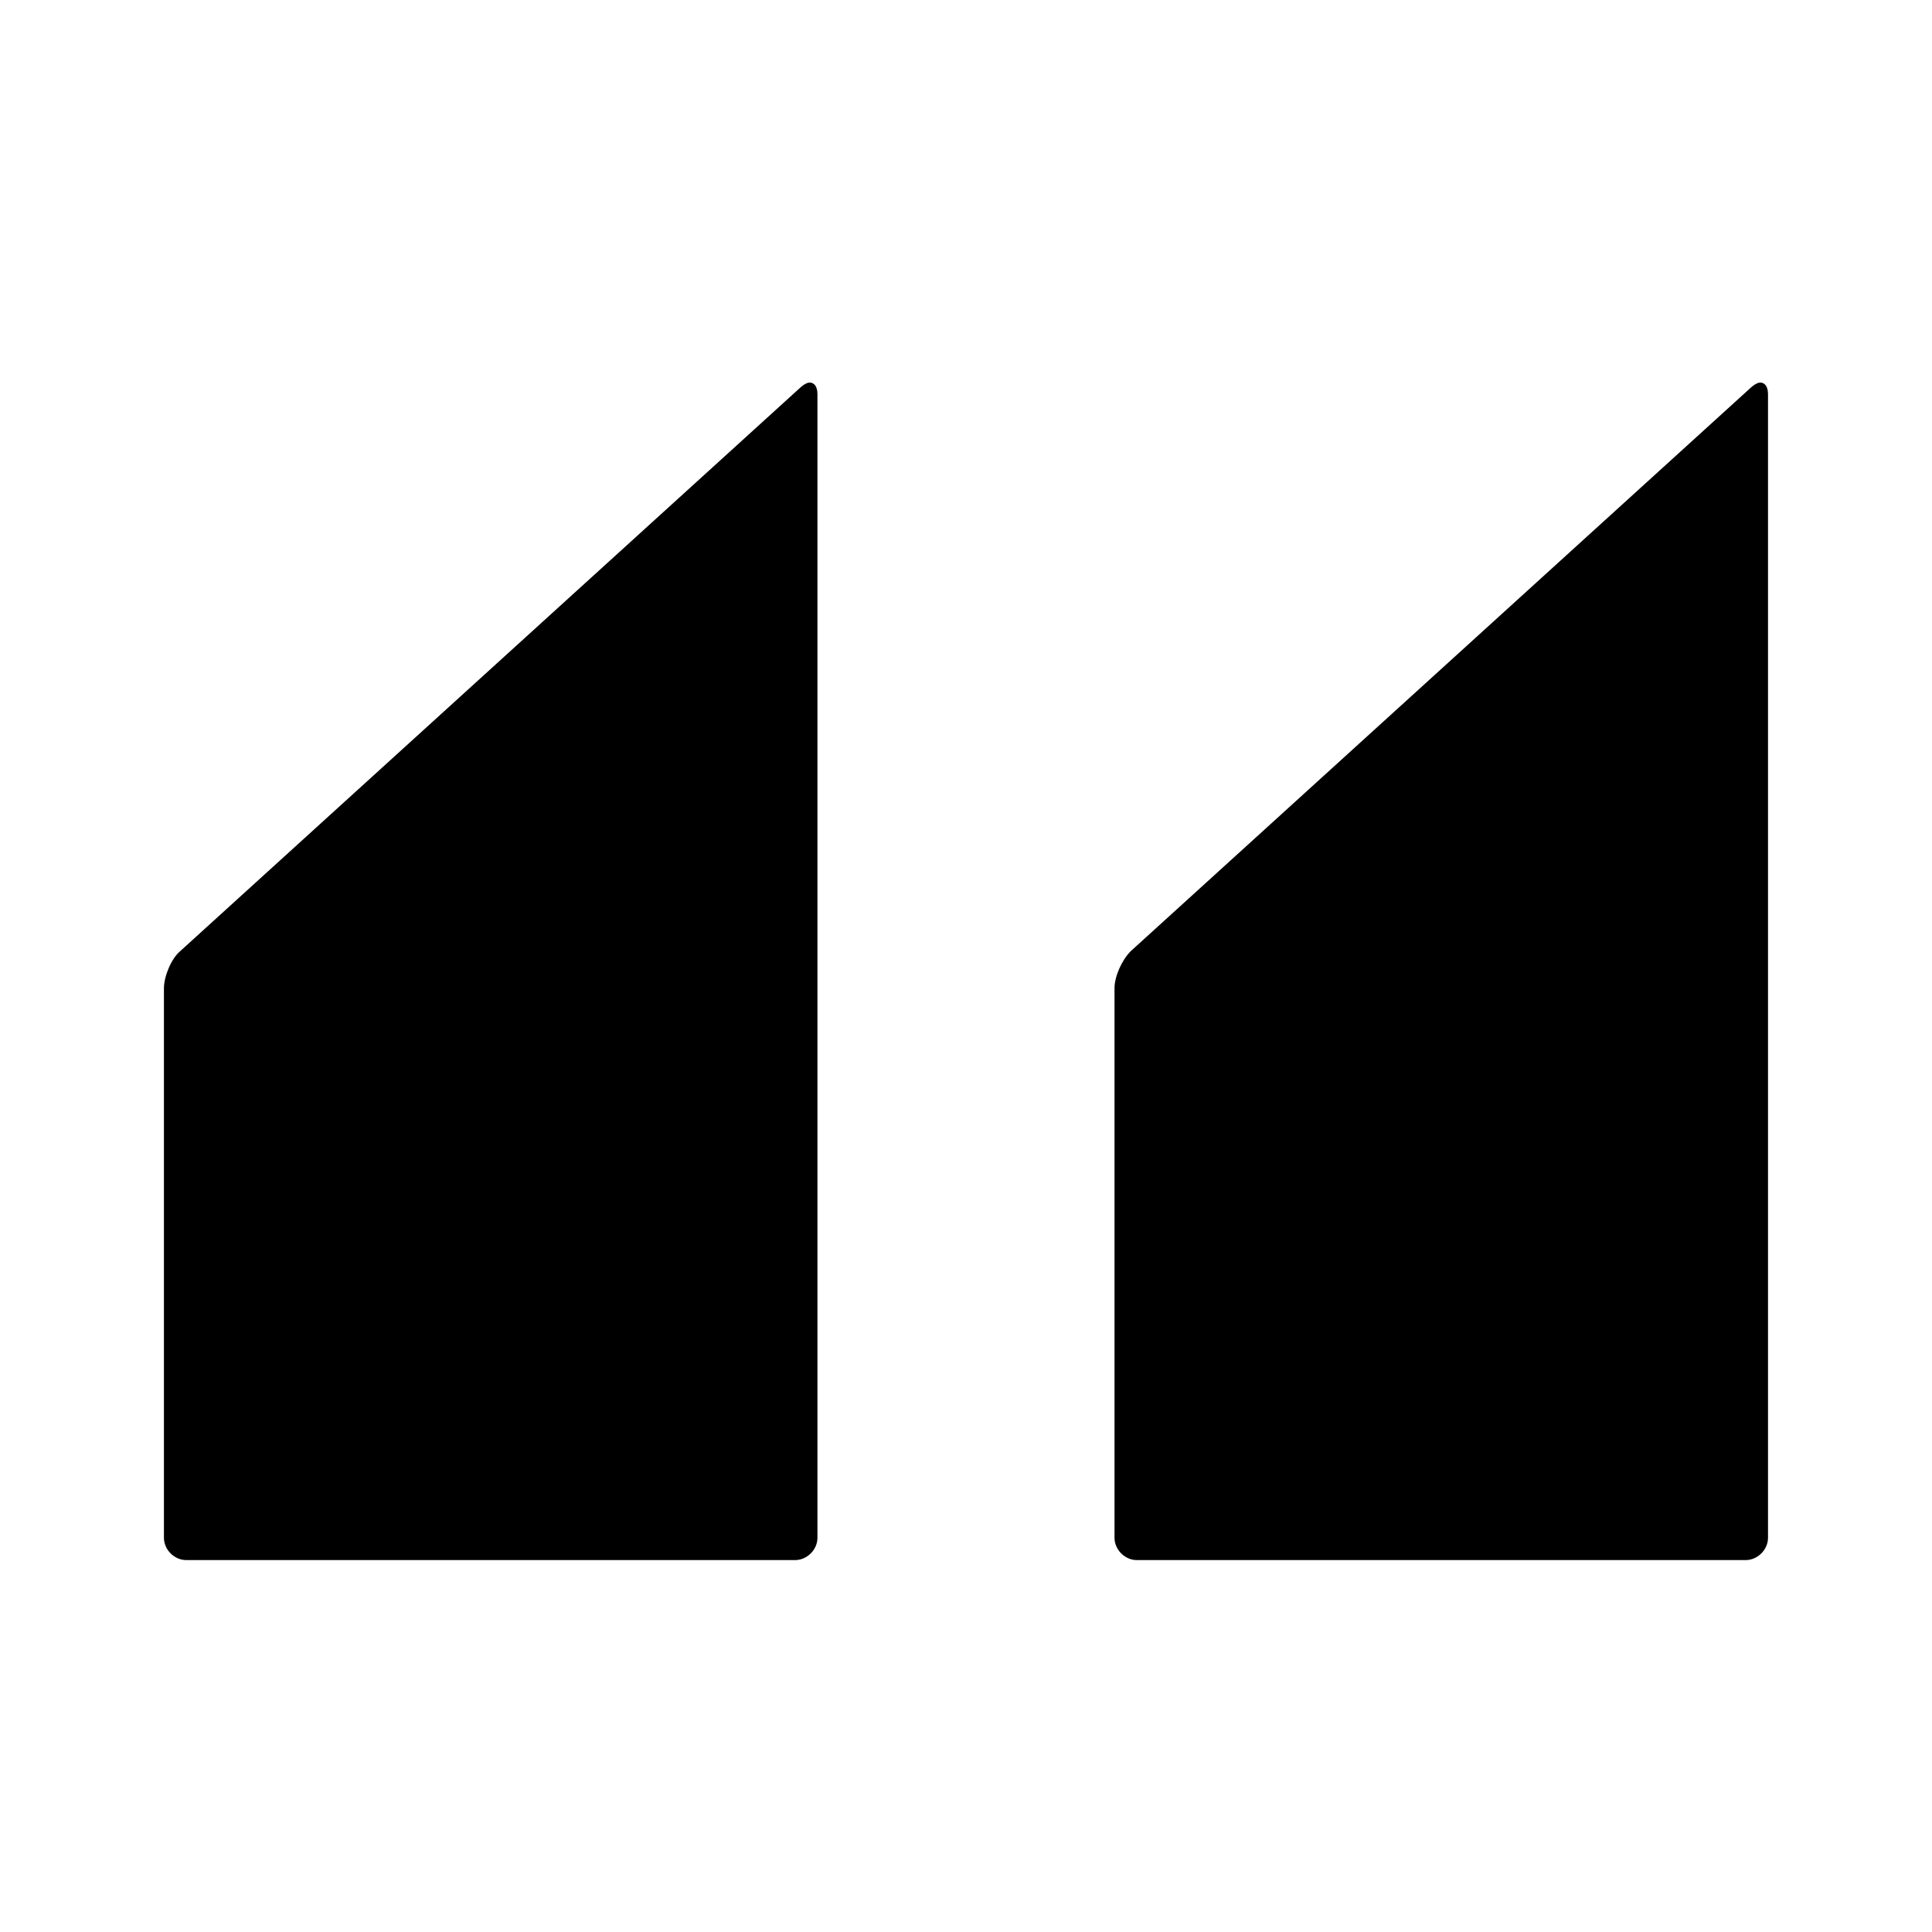 <?xml version="1.0" encoding="UTF-8"?>
<!-- Uploaded to: SVG Repo, www.svgrepo.com, Generator: SVG Repo Mixer Tools -->
<svg fill="#000000" width="800px" height="800px" version="1.1" viewBox="144 144 512 512" xmlns="http://www.w3.org/2000/svg">
 <path d="m358.67 245.39c-0.691-0.016-1.453 0.371-2.34 1.105l-164.58 149.57c-2.363 1.969-4.305 6.691-4.305 9.84v145.63c0 3.148 2.754 5.902 5.902 5.902h161.38c3.148 0 5.902-2.754 5.902-5.902v-303.07c0-1.969-0.816-3.047-1.969-3.074zm251.91 0c-0.691-0.016-1.453 0.371-2.34 1.105l-164.58 149.57c-2.363 2.363-4.305 6.691-4.305 9.84v145.63c0 3.148 2.754 5.902 5.902 5.902h161.38c3.148 0 5.902-2.754 5.902-5.902v-303.07c0-1.969-0.816-3.047-1.969-3.074z"/>
</svg>